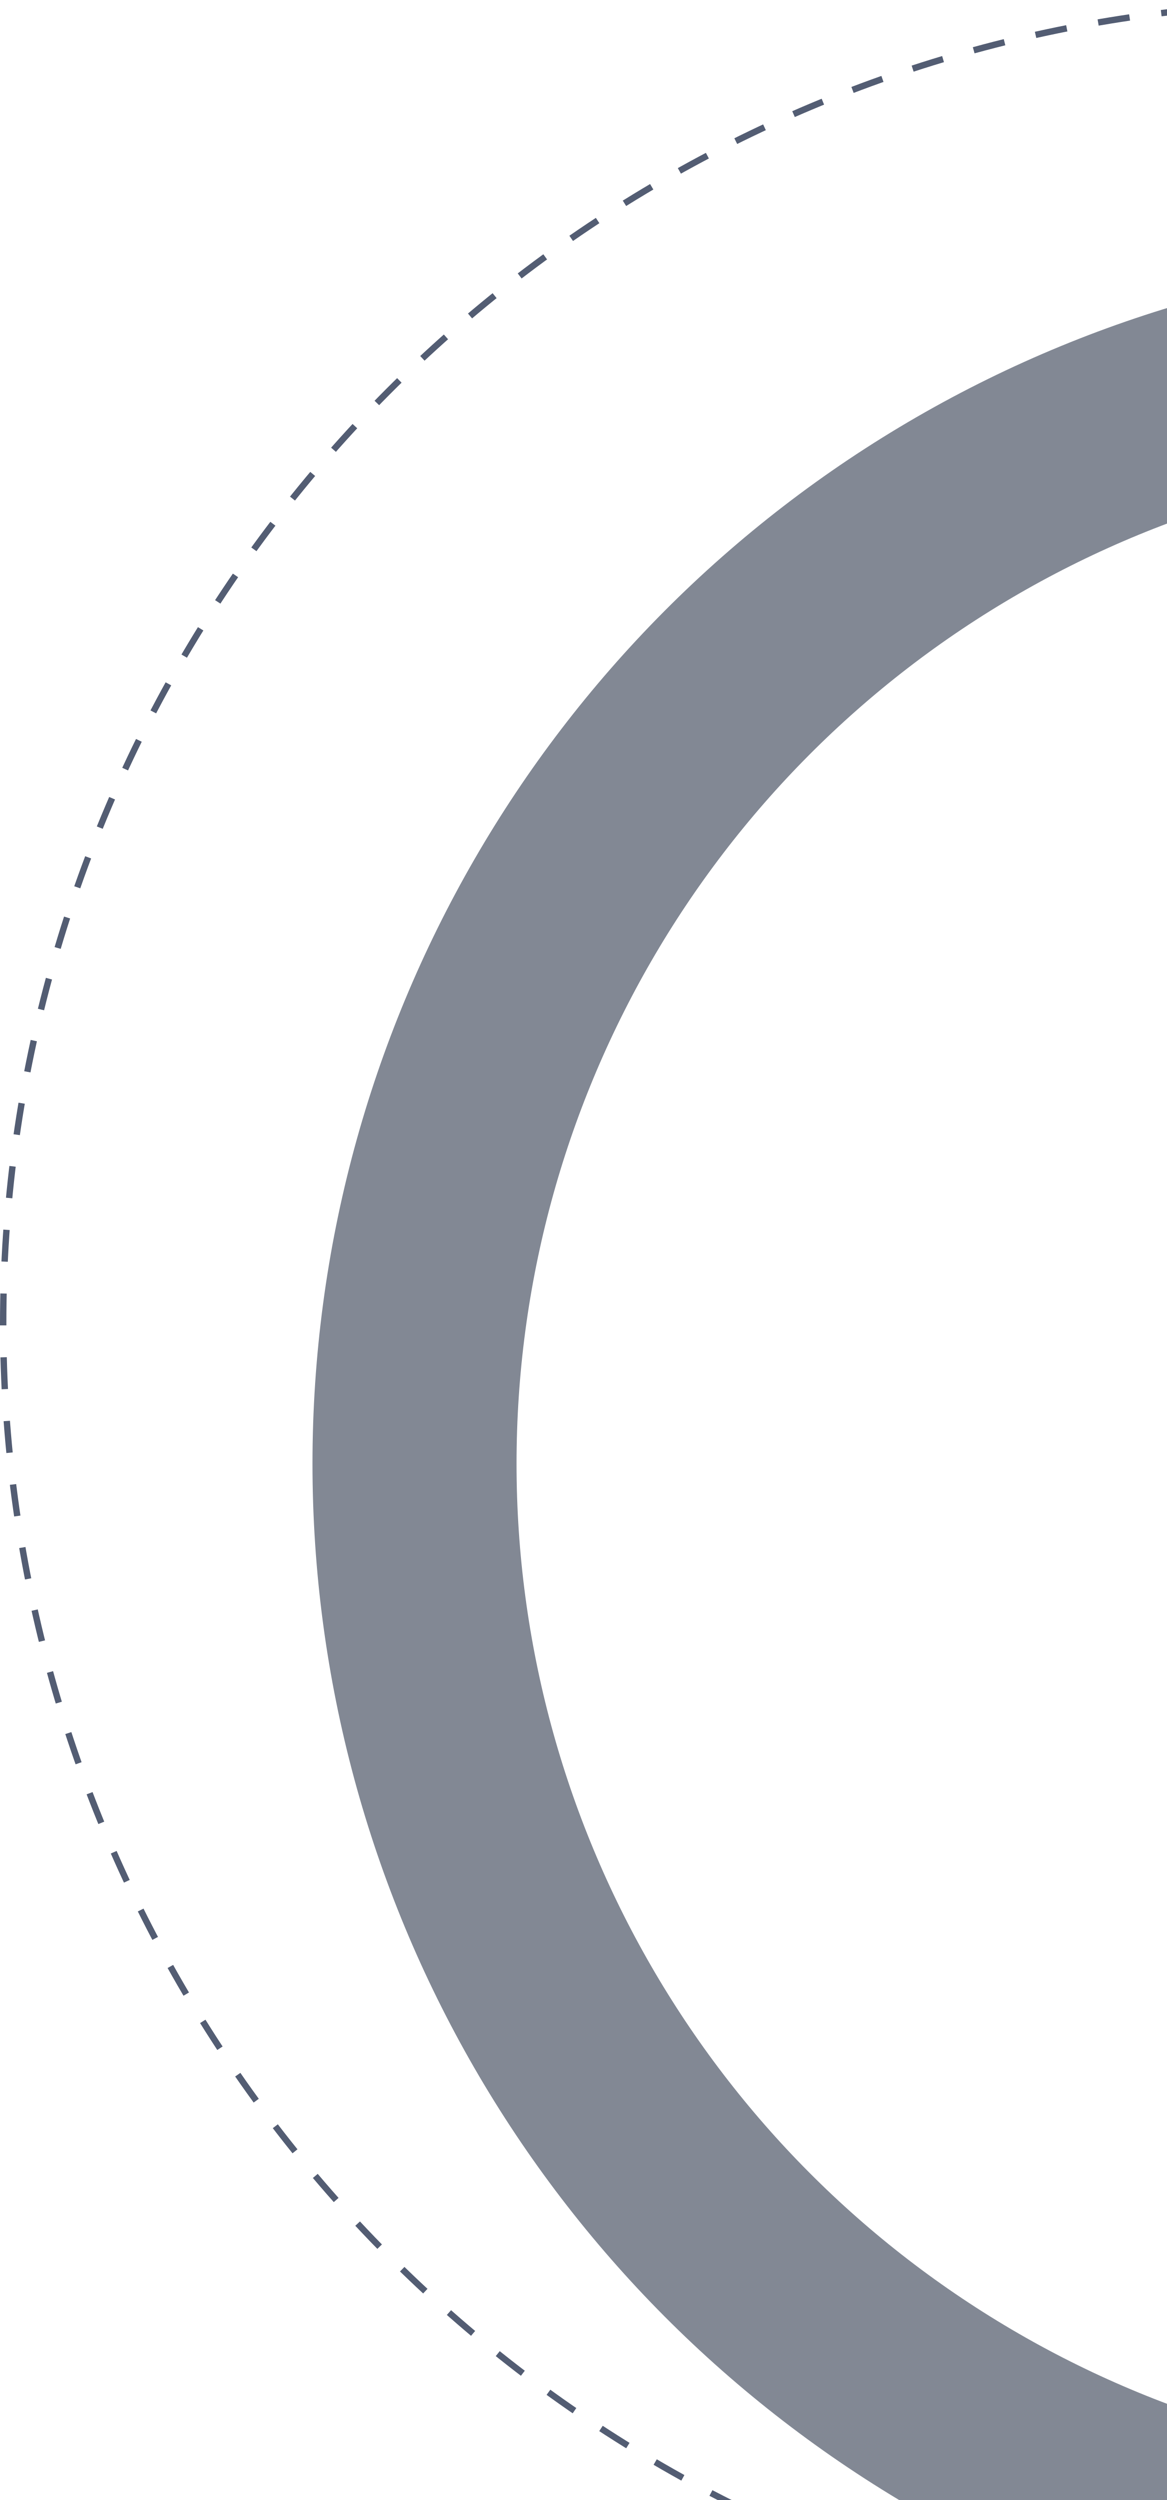 <svg width="183" height="392" viewBox="0 0 183 392" fill="none" xmlns="http://www.w3.org/2000/svg">
<circle cx="238.5" cy="229.5" r="173.5" stroke="#4E5667" stroke-opacity="0.7" stroke-width="32" stroke-linejoin="round"/>
<circle cx="207.5" cy="207.5" r="207" stroke="#535D73" stroke-linejoin="round" stroke-dasharray="5 5"/>
</svg>
